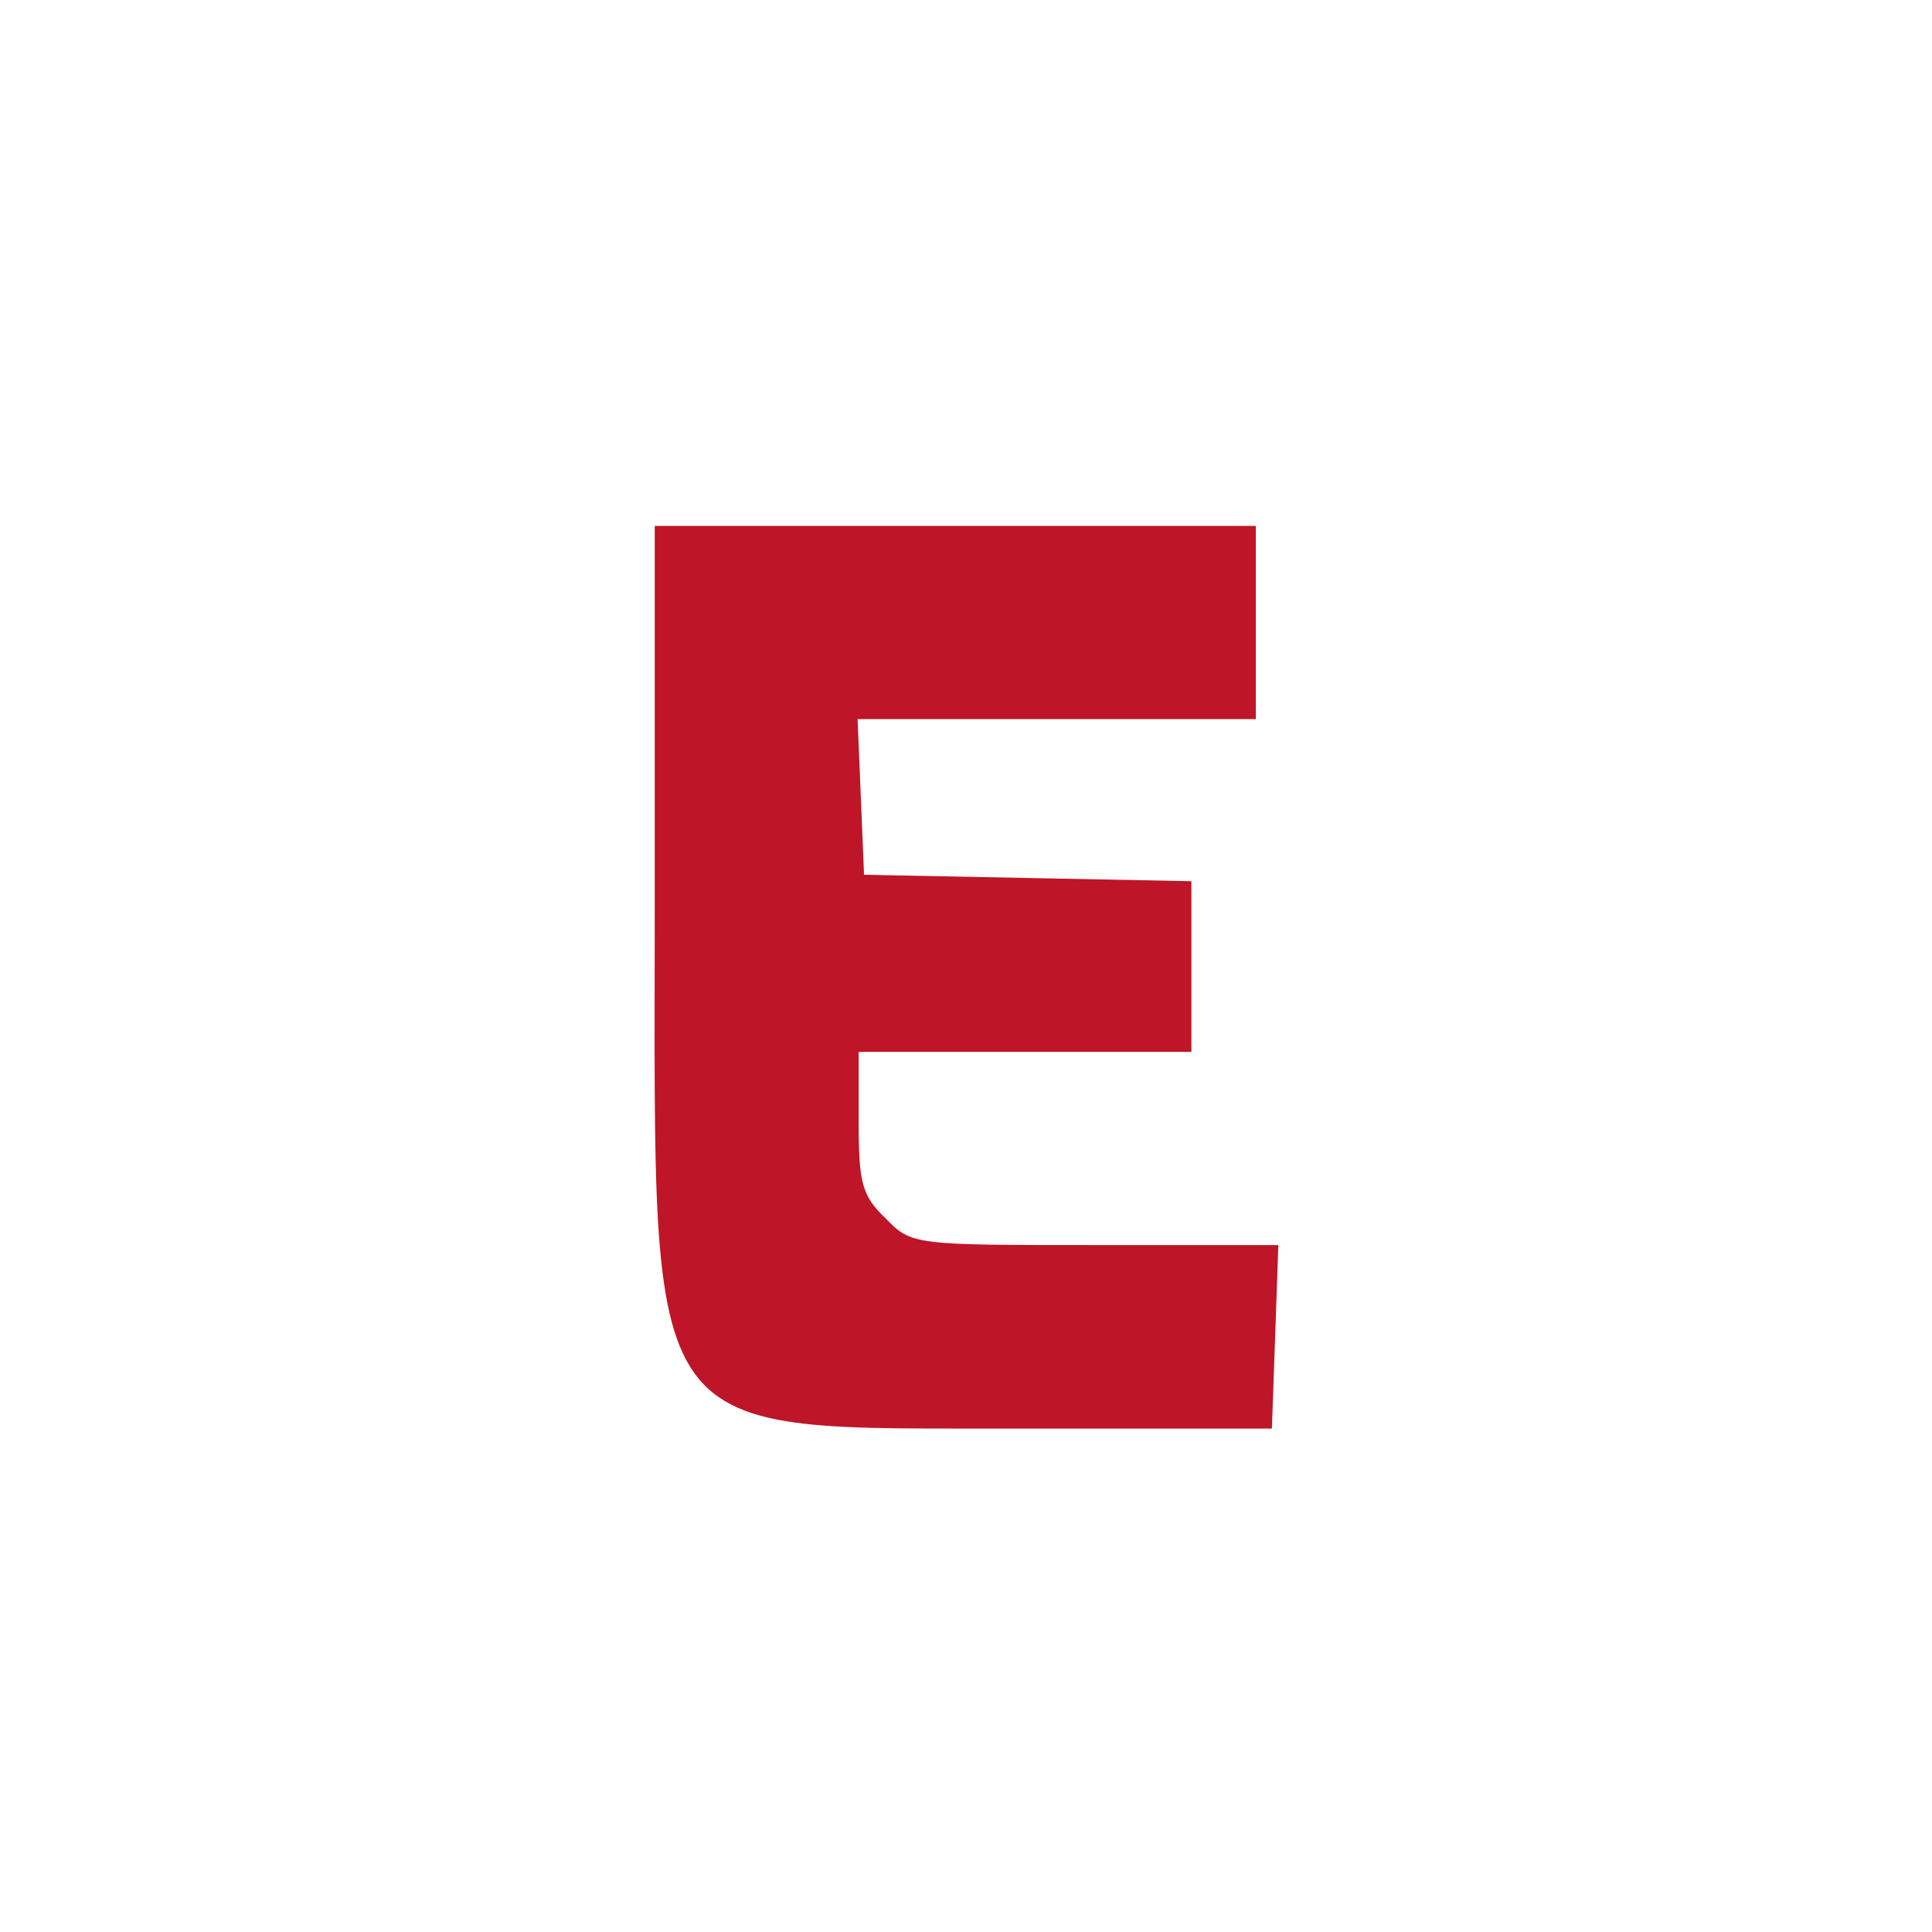 <?xml version="1.0" standalone="no"?>
<!DOCTYPE svg PUBLIC "-//W3C//DTD SVG 20010904//EN"
 "http://www.w3.org/TR/2001/REC-SVG-20010904/DTD/svg10.dtd">
<svg version="1.0" xmlns="http://www.w3.org/2000/svg"
 width="180pt" height="180pt" viewBox="0 0 180 180"
 preserveAspectRatio="xMidYMid meet">
<rect width="100%" height="100%" fill="#FFFFFF"/>
<g transform="translate(0,180) scale(0.1,-0.1)"
fill="#BF1528" stroke="none">
<path d="M610 952 c0 -507 -17 -482 346 -483 l229 0 3 85 3 86 -171 0 c-168 0
-171 0 -195 25 -22 21 -25 33 -25 90 l0 65 155 0 155 0 0 80 0 79 -152 3 -153
3 -3 73 -3 72 186 0 185 0 0 90 0 90 -280 0 -280 0 0 -358z"/>
</g>
</svg>
